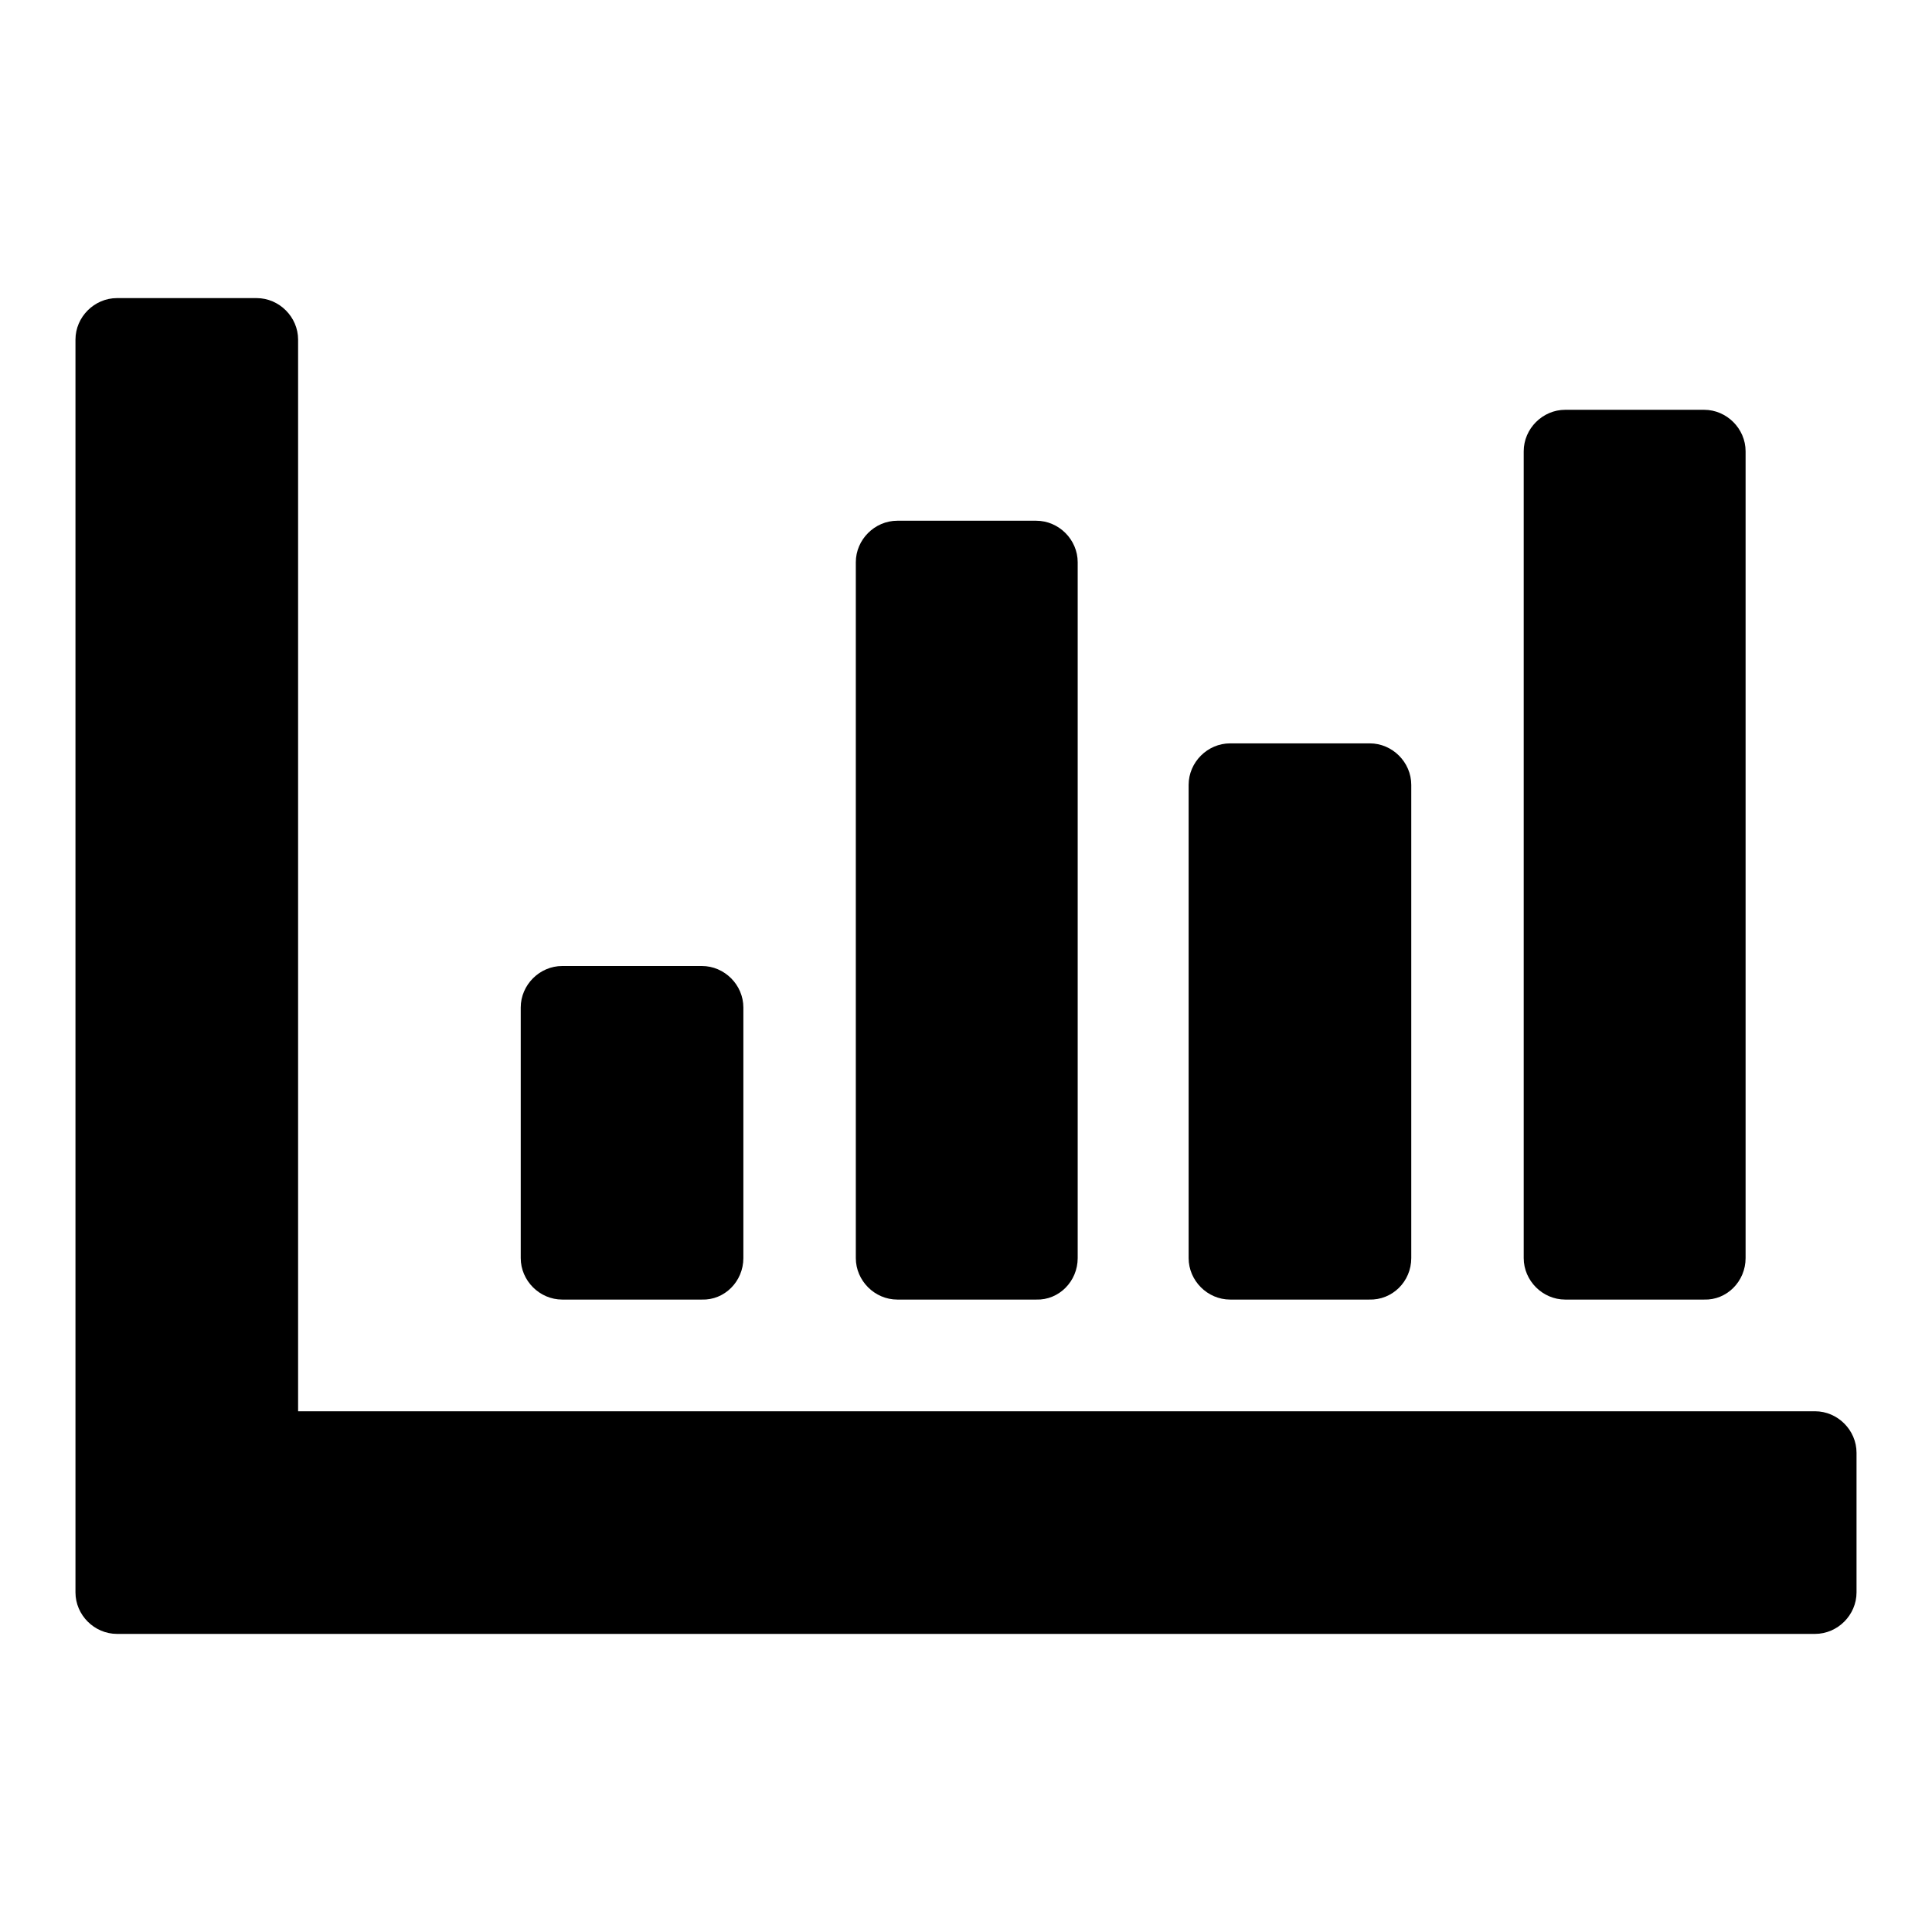 <?xml version="1.0" encoding="utf-8"?>
<!-- Svg Vector Icons : http://www.onlinewebfonts.com/icon -->
<!DOCTYPE svg PUBLIC "-//W3C//DTD SVG 1.1//EN" "http://www.w3.org/Graphics/SVG/1.1/DTD/svg11.dtd">
<svg version="1.1" xmlns="http://www.w3.org/2000/svg" xmlns:xlink="http://www.w3.org/1999/xlink" x="0px" y="0px" viewBox="0 0 256 256" enable-background="new 0 0 256 256" xml:space="preserve">
<g> <path fill="#000000" d="M240.5,187c3,0,5.5,2.5,5.5,5.5V211c0,3-2.5,5.5-5.5,5.5H15.5c-3,0-5.5-2.5-5.5-5.5V45c0-3,2.5-5.5,5.5-5.5 H34c3,0,5.5,2.5,5.5,5.5v142H240.5z M98.5,166.7v-33.2c0-3-2.5-5.5-5.5-5.5H74.5c-3,0-5.5,2.5-5.5,5.5v33.2c0,3,2.5,5.5,5.5,5.5H93 C96,172.3,98.5,169.8,98.5,166.7z M187,166.7V104c0-3-2.5-5.5-5.5-5.5H163c-3,0-5.5,2.5-5.5,5.5v62.7c0,3,2.5,5.5,5.5,5.5h18.4 C184.5,172.3,187,169.8,187,166.7z M142.8,166.7V74.5c0-3-2.5-5.5-5.5-5.5h-18.4c-3,0-5.5,2.5-5.5,5.5v92.2c0,3,2.5,5.5,5.5,5.5 h18.4C140.3,172.3,142.8,169.8,142.8,166.7z M231.3,166.7V59.8c0-3-2.5-5.5-5.5-5.5h-18.4c-3,0-5.5,2.5-5.5,5.5v106.9 c0,3,2.5,5.5,5.5,5.5h18.4C228.8,172.3,231.3,169.8,231.3,166.7z"/></g>
</svg>